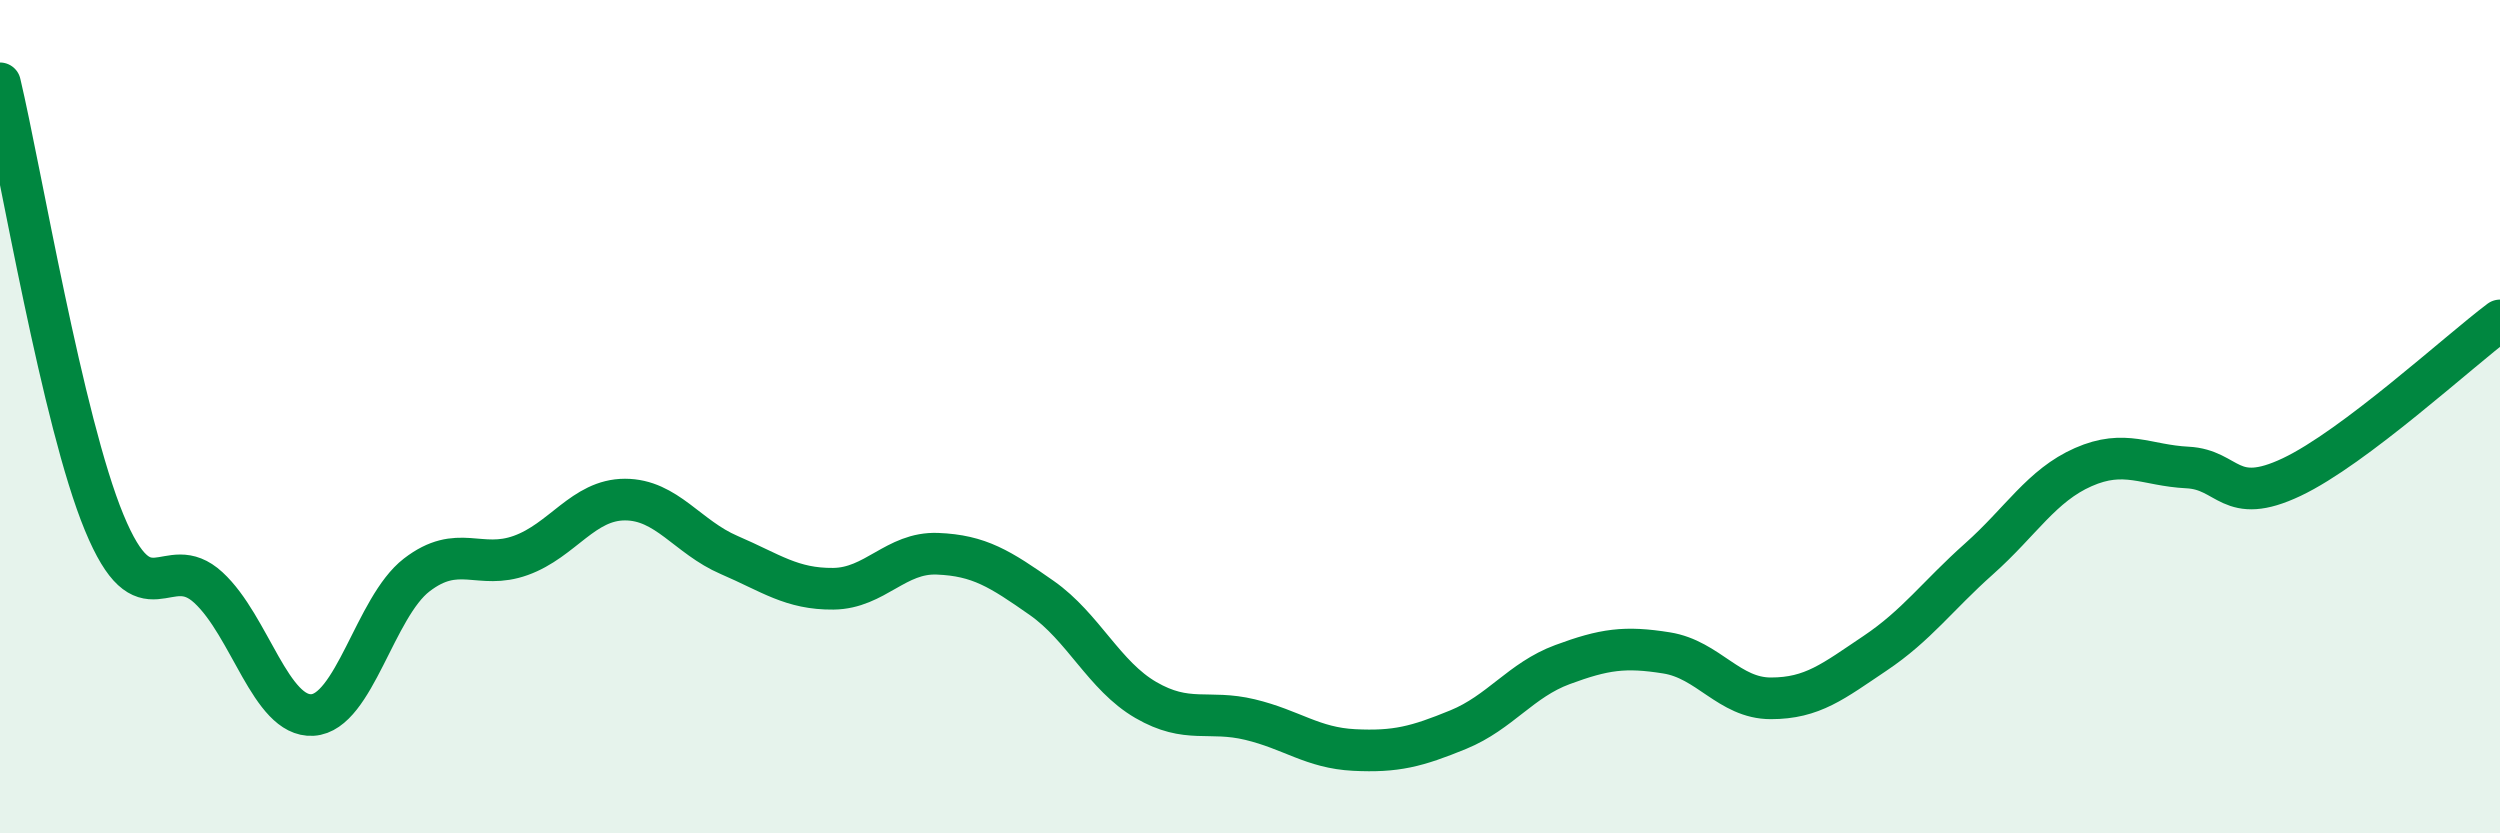 
    <svg width="60" height="20" viewBox="0 0 60 20" xmlns="http://www.w3.org/2000/svg">
      <path
        d="M 0,2 C 0.5,4.11 1.5,10.12 2.5,12.54 C 3.5,14.96 4,13.18 5,14.1 C 6,15.02 6.5,17.22 7.5,17.16 C 8.5,17.1 9,14.57 10,13.8 C 11,13.03 11.5,13.69 12.5,13.33 C 13.5,12.97 14,11.99 15,11.99 C 16,11.99 16.5,12.89 17.5,13.32 C 18.5,13.75 19,14.14 20,14.13 C 21,14.12 21.5,13.25 22.5,13.29 C 23.5,13.33 24,13.65 25,14.35 C 26,15.05 26.5,16.22 27.5,16.8 C 28.5,17.38 29,17.03 30,17.27 C 31,17.51 31.5,17.95 32.5,18 C 33.5,18.05 34,17.92 35,17.51 C 36,17.1 36.5,16.32 37.5,15.95 C 38.5,15.58 39,15.51 40,15.67 C 41,15.83 41.5,16.76 42.5,16.76 C 43.5,16.76 44,16.35 45,15.68 C 46,15.01 46.5,14.3 47.5,13.41 C 48.5,12.52 49,11.65 50,11.21 C 51,10.77 51.5,11.17 52.5,11.22 C 53.5,11.27 53.5,12.16 55,11.45 C 56.5,10.74 59,8.44 60,7.69L60 20L0 20Z"
        fill="#008740"
        opacity="0.1"
        stroke-linecap="round"
        stroke-linejoin="round"
      />
      <path
        d="M 0,2 C 0.5,4.11 1.5,10.12 2.5,12.54 C 3.5,14.96 4,13.18 5,14.1 C 6,15.02 6.5,17.22 7.5,17.16 C 8.5,17.1 9,14.57 10,13.8 C 11,13.03 11.5,13.69 12.5,13.33 C 13.5,12.97 14,11.99 15,11.99 C 16,11.99 16.5,12.89 17.5,13.32 C 18.5,13.75 19,14.14 20,14.13 C 21,14.12 21.5,13.25 22.5,13.29 C 23.5,13.33 24,13.65 25,14.35 C 26,15.05 26.5,16.22 27.5,16.8 C 28.5,17.38 29,17.03 30,17.27 C 31,17.51 31.5,17.95 32.5,18 C 33.5,18.05 34,17.92 35,17.51 C 36,17.1 36.5,16.32 37.5,15.95 C 38.5,15.58 39,15.51 40,15.67 C 41,15.83 41.5,16.76 42.5,16.76 C 43.5,16.76 44,16.35 45,15.68 C 46,15.01 46.5,14.3 47.5,13.41 C 48.5,12.52 49,11.65 50,11.21 C 51,10.77 51.5,11.17 52.5,11.22 C 53.5,11.27 53.5,12.16 55,11.45 C 56.5,10.74 59,8.44 60,7.69"
        stroke="#008740"
        stroke-width="1"
        fill="none"
        stroke-linecap="round"
        stroke-linejoin="round"
      />
    </svg>
  